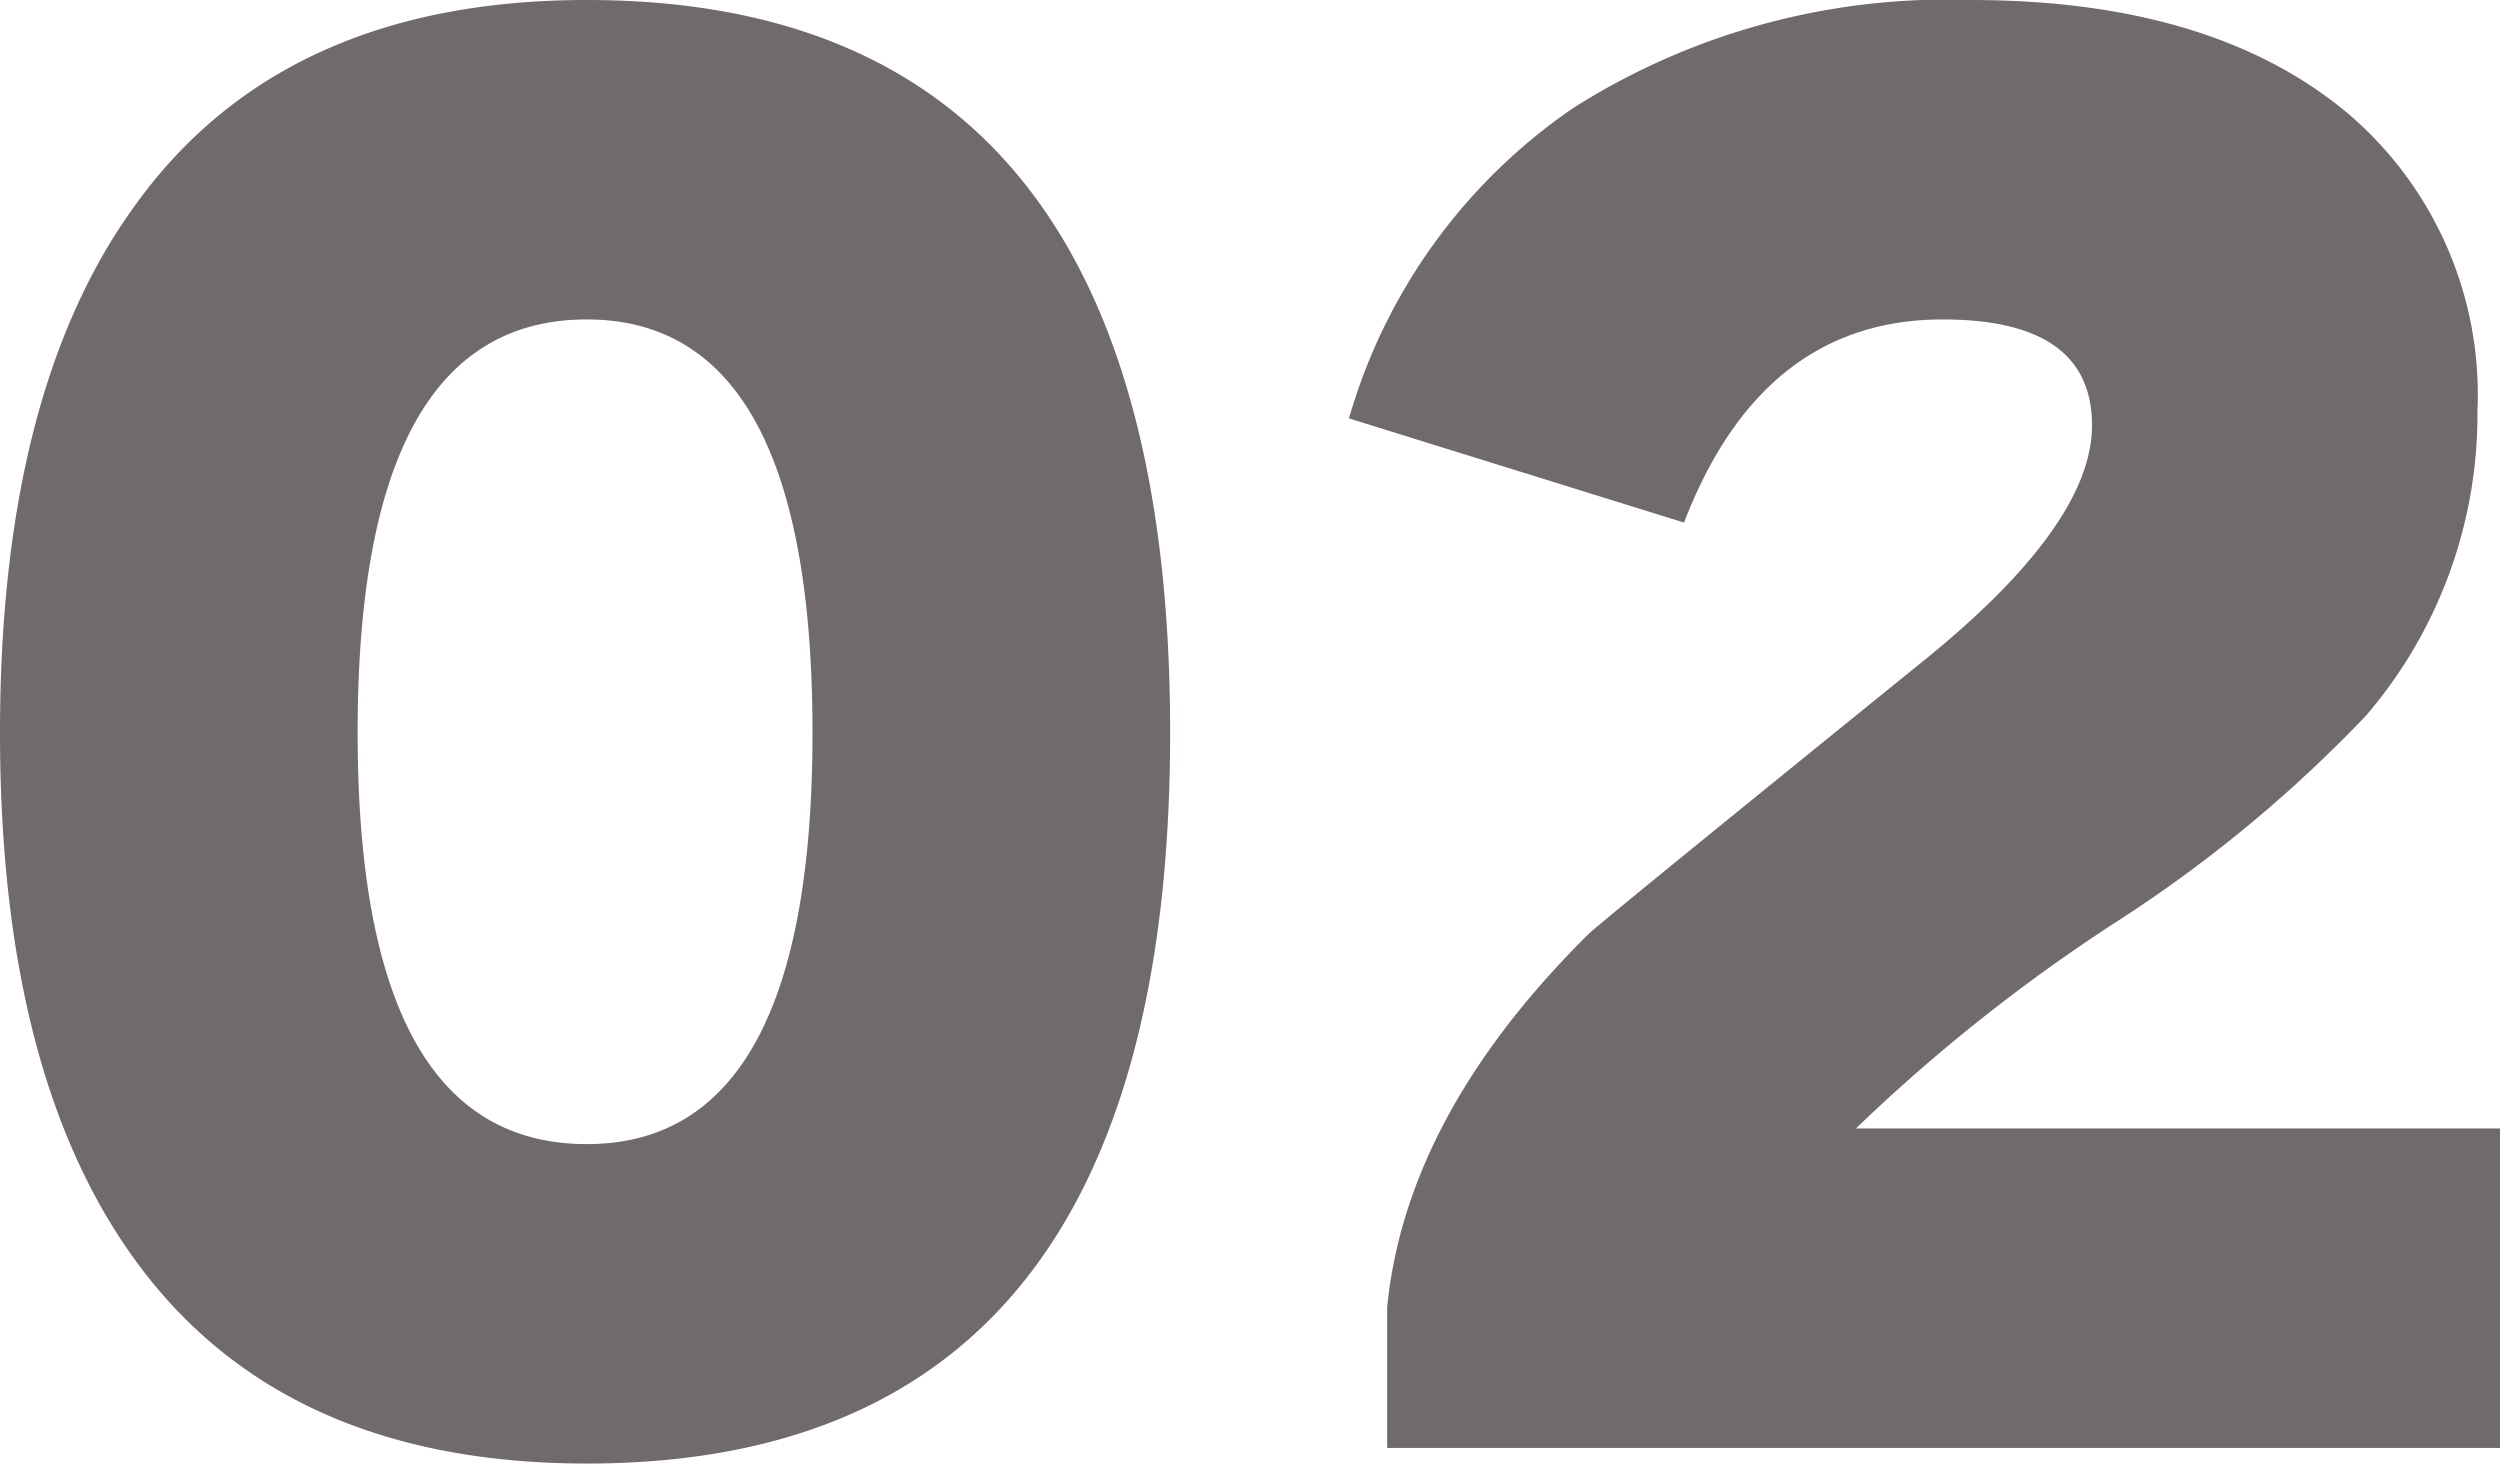 <svg xmlns="http://www.w3.org/2000/svg" width="72" height="42.15" viewBox="0 0 72 42.15">
  <path id="_02" data-name="02" d="M36.2-18.6q0,21.05-16.8,21.05-8.75,0-13-5.85Q2.5-8.75,2.5-18.6T6.4-33.8q4.25-5.9,13-5.9Q36.2-39.7,36.2-18.6Zm-10.3,0q0-11.9-6.5-11.9-6.6,0-6.6,11.9,0,11.85,6.6,11.85Q25.9-6.75,25.9-18.6ZM74.5,2H42.45V-2.05Q43-7.6,48.25-12.8q.3-.3,9.5-7.75,5-4,5-6.9,0-3.05-4.3-3.05-5.2,0-7.45,5.85l-9.65-3a16.277,16.277,0,0,1,6.475-8.95A20.065,20.065,0,0,1,59.25-39.7q6.95,0,10.85,3.25a10.637,10.637,0,0,1,3.75,8.6,13.314,13.314,0,0,1-3.2,8.75,39.107,39.107,0,0,1-7.2,5.95,50.028,50.028,0,0,0-7.5,5.95H74.5Z" transform="translate(-2.5 39.7)" fill="#716a6a"/>
</svg>
